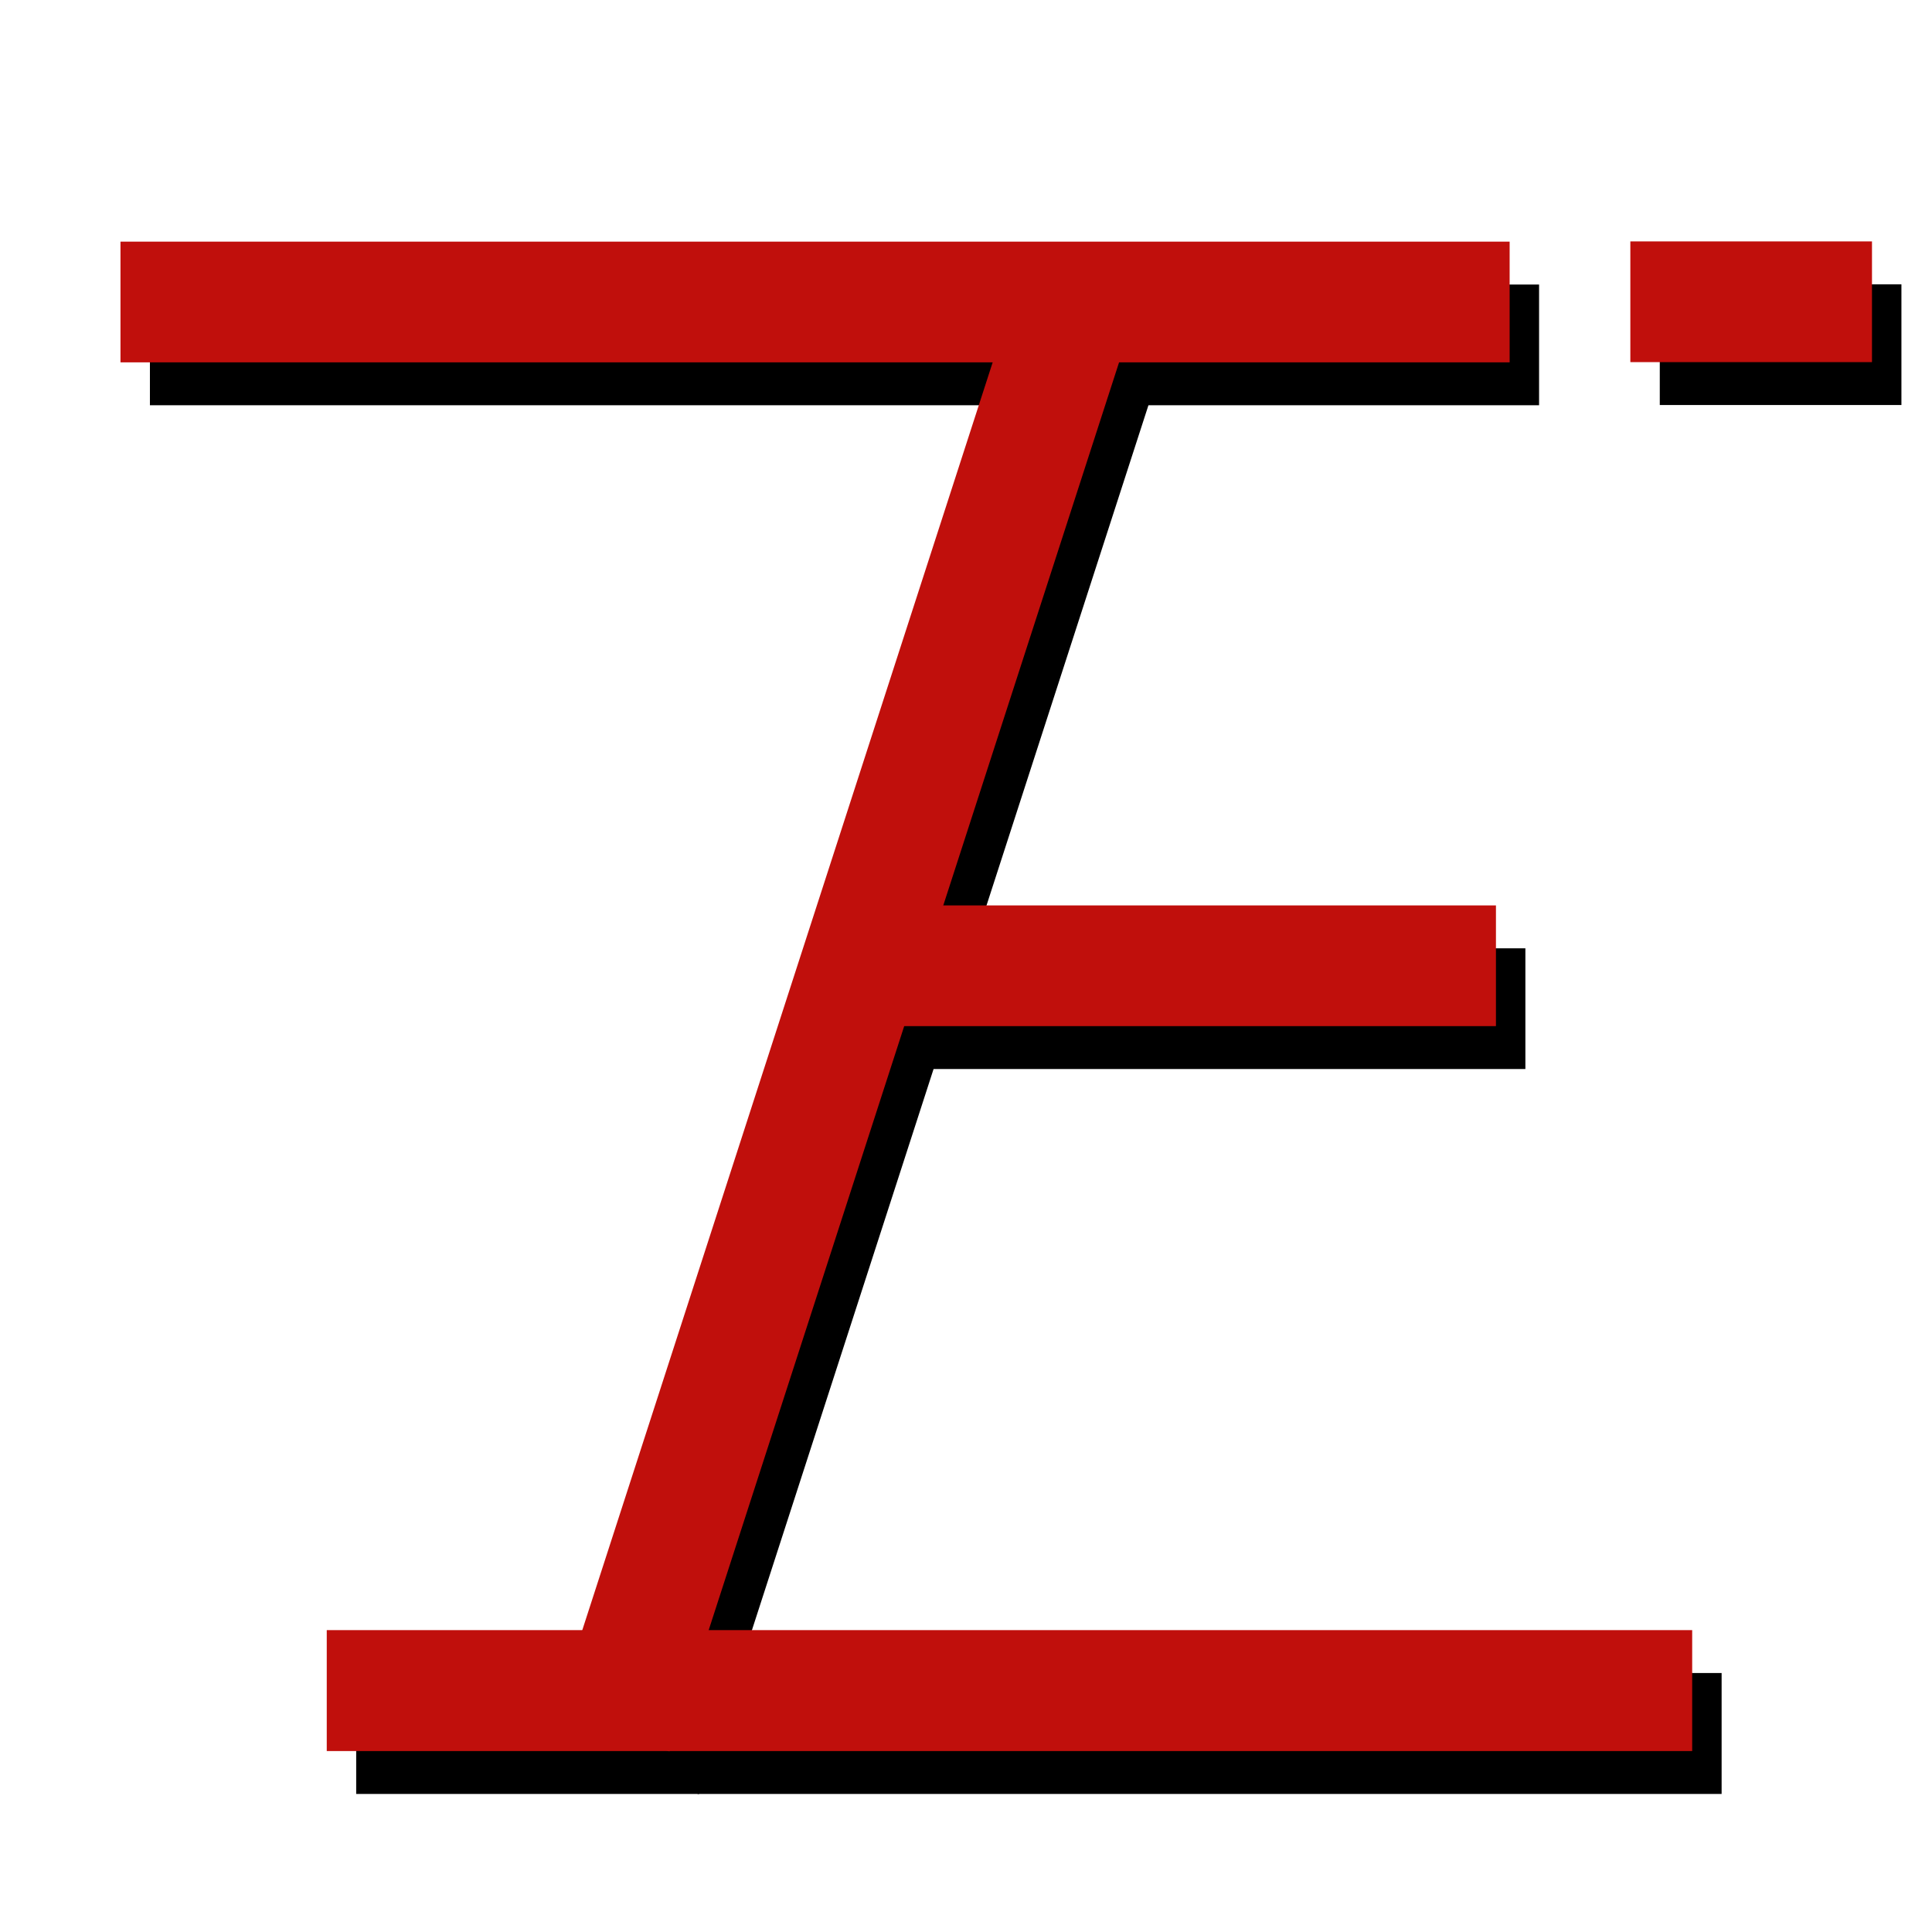 <?xml version="1.0" encoding="UTF-8" standalone="no"?>
<!-- Created with Inkscape (http://www.inkscape.org/) -->

<svg
   width="32"
   height="32"
   viewBox="0 0 8.467 8.467"
   version="1.1"
   id="svg1"
   sodipodi:docname="logo.svg"
   inkscape:version="1.3.2 (091e20e, 2023-11-25, custom)"
   inkscape:export-filename="logo.png"
   inkscape:export-xdpi="96"
   inkscape:export-ydpi="96"
   xmlns:inkscape="http://www.inkscape.org/namespaces/inkscape"
   xmlns:sodipodi="http://sodipodi.sourceforge.net/DTD/sodipodi-0.dtd"
   xmlns="http://www.w3.org/2000/svg"
   xmlns:svg="http://www.w3.org/2000/svg">
  <sodipodi:namedview
     id="namedview1"
     pagecolor="#ffffff"
     bordercolor="#000000"
     borderopacity="0.25"
     inkscape:showpageshadow="2"
     inkscape:pageopacity="0.0"
     inkscape:pagecheckerboard="0"
     inkscape:deskcolor="#d1d1d1"
     inkscape:document-units="mm"
     inkscape:lockguides="false"
     showgrid="true"
     inkscape:zoom="22.627417"
     inkscape:cx="12.97099"
     inkscape:cy="18.318485"
     inkscape:window-width="2560"
     inkscape:window-height="1009"
     inkscape:window-x="-8"
     inkscape:window-y="-8"
     inkscape:window-maximized="1"
     inkscape:current-layer="layer2"
     inkscape:export-bgcolor="#ffffff00"
     inkscape:clip-to-page="false"
     labelstyle="default">
    <inkscape:grid
       visible="true"
       id="grid7"
       units="px"
       originx="0.265"
       originy="-0.265"
       spacingx="0.265"
       spacingy="0.265"
       empcolor="#0099e5"
       empopacity="0.302"
       color="#0099e5"
       opacity="0.149"
       empspacing="5"
       dotted="false"
       gridanglex="30"
       gridanglez="30" />
  </sodipodi:namedview>
  <defs
     id="defs1">
    <rect
       x="252.67"
       y="310.66"
       width="91.127"
       height="109.076"
       id="rect5" />
    <rect
       x="357.605"
       y="385.219"
       width="289.95"
       height="243.005"
       id="rect4" />
  </defs>
  <g
     inkscape:groupmode="layer"
     id="layer3"
     inkscape:label="Layer 4"
     transform="translate(-0.023,-0.035)"
     style="opacity:1">
    <rect
       style="fill:#000000;fill-opacity:1;stroke-width:1.079"
       id="rect23-2"
       width="6.088"
       height="0.529"
       x="0.68"
       y="1.282" />
    <rect
       style="fill:#000000;fill-opacity:1;stroke-width:1.41"
       id="rect24-16"
       width="5.984"
       height="0.53"
       x="1.584"
       y="7.367" />
    <rect
       style="fill:#000000;fill-opacity:1;stroke-width:0.626"
       id="rect25-3"
       width="1.059"
       height="0.529"
       x="7.297"
       y="1.281" />
    <rect
       style="fill:#000000;fill-opacity:1;stroke-width:0.641"
       id="rect27-6"
       width="2.624"
       height="0.529"
       x="4.084"
       y="4.191" />
    <rect
       style="fill:#000000;fill-opacity:1;stroke-width:0.304"
       id="rect1-0"
       width="6.767"
       height="0.527"
       x="-6.564"
       y="4.841"
       transform="rotate(-72.063)" />
  </g>
  <g
     inkscape:groupmode="layer"
     id="layer2"
     inkscape:label="Layer 2">
    <rect
       style="opacity:1;fill:#c00f0c;fill-opacity:1;stroke-width:1.079"
       id="rect23"
       width="6.088"
       height="0.529"
       x="0.528"
       y="1.059" />
    <rect
       style="opacity:1;fill:#c00f0c;fill-opacity:1;stroke-width:1.41"
       id="rect24"
       width="5.984"
       height="0.53"
       x="1.432"
       y="7.144" />
    <rect
       style="opacity:1;fill:#c00f0c;fill-opacity:1;stroke-width:0.626"
       id="rect25"
       width="1.059"
       height="0.529"
       x="7.145"
       y="1.058" />
    <rect
       style="opacity:1;fill:#c00f0c;fill-opacity:1;stroke-width:0.641"
       id="rect27"
       width="2.624"
       height="0.529"
       x="3.932"
       y="3.968" />
    <rect
       style="fill:#c00f0c;fill-opacity:1;stroke-width:0.304"
       id="rect1"
       width="6.767"
       height="0.527"
       x="-6.399"
       y="4.628"
       transform="rotate(-72.063)" />
  </g>
</svg>
